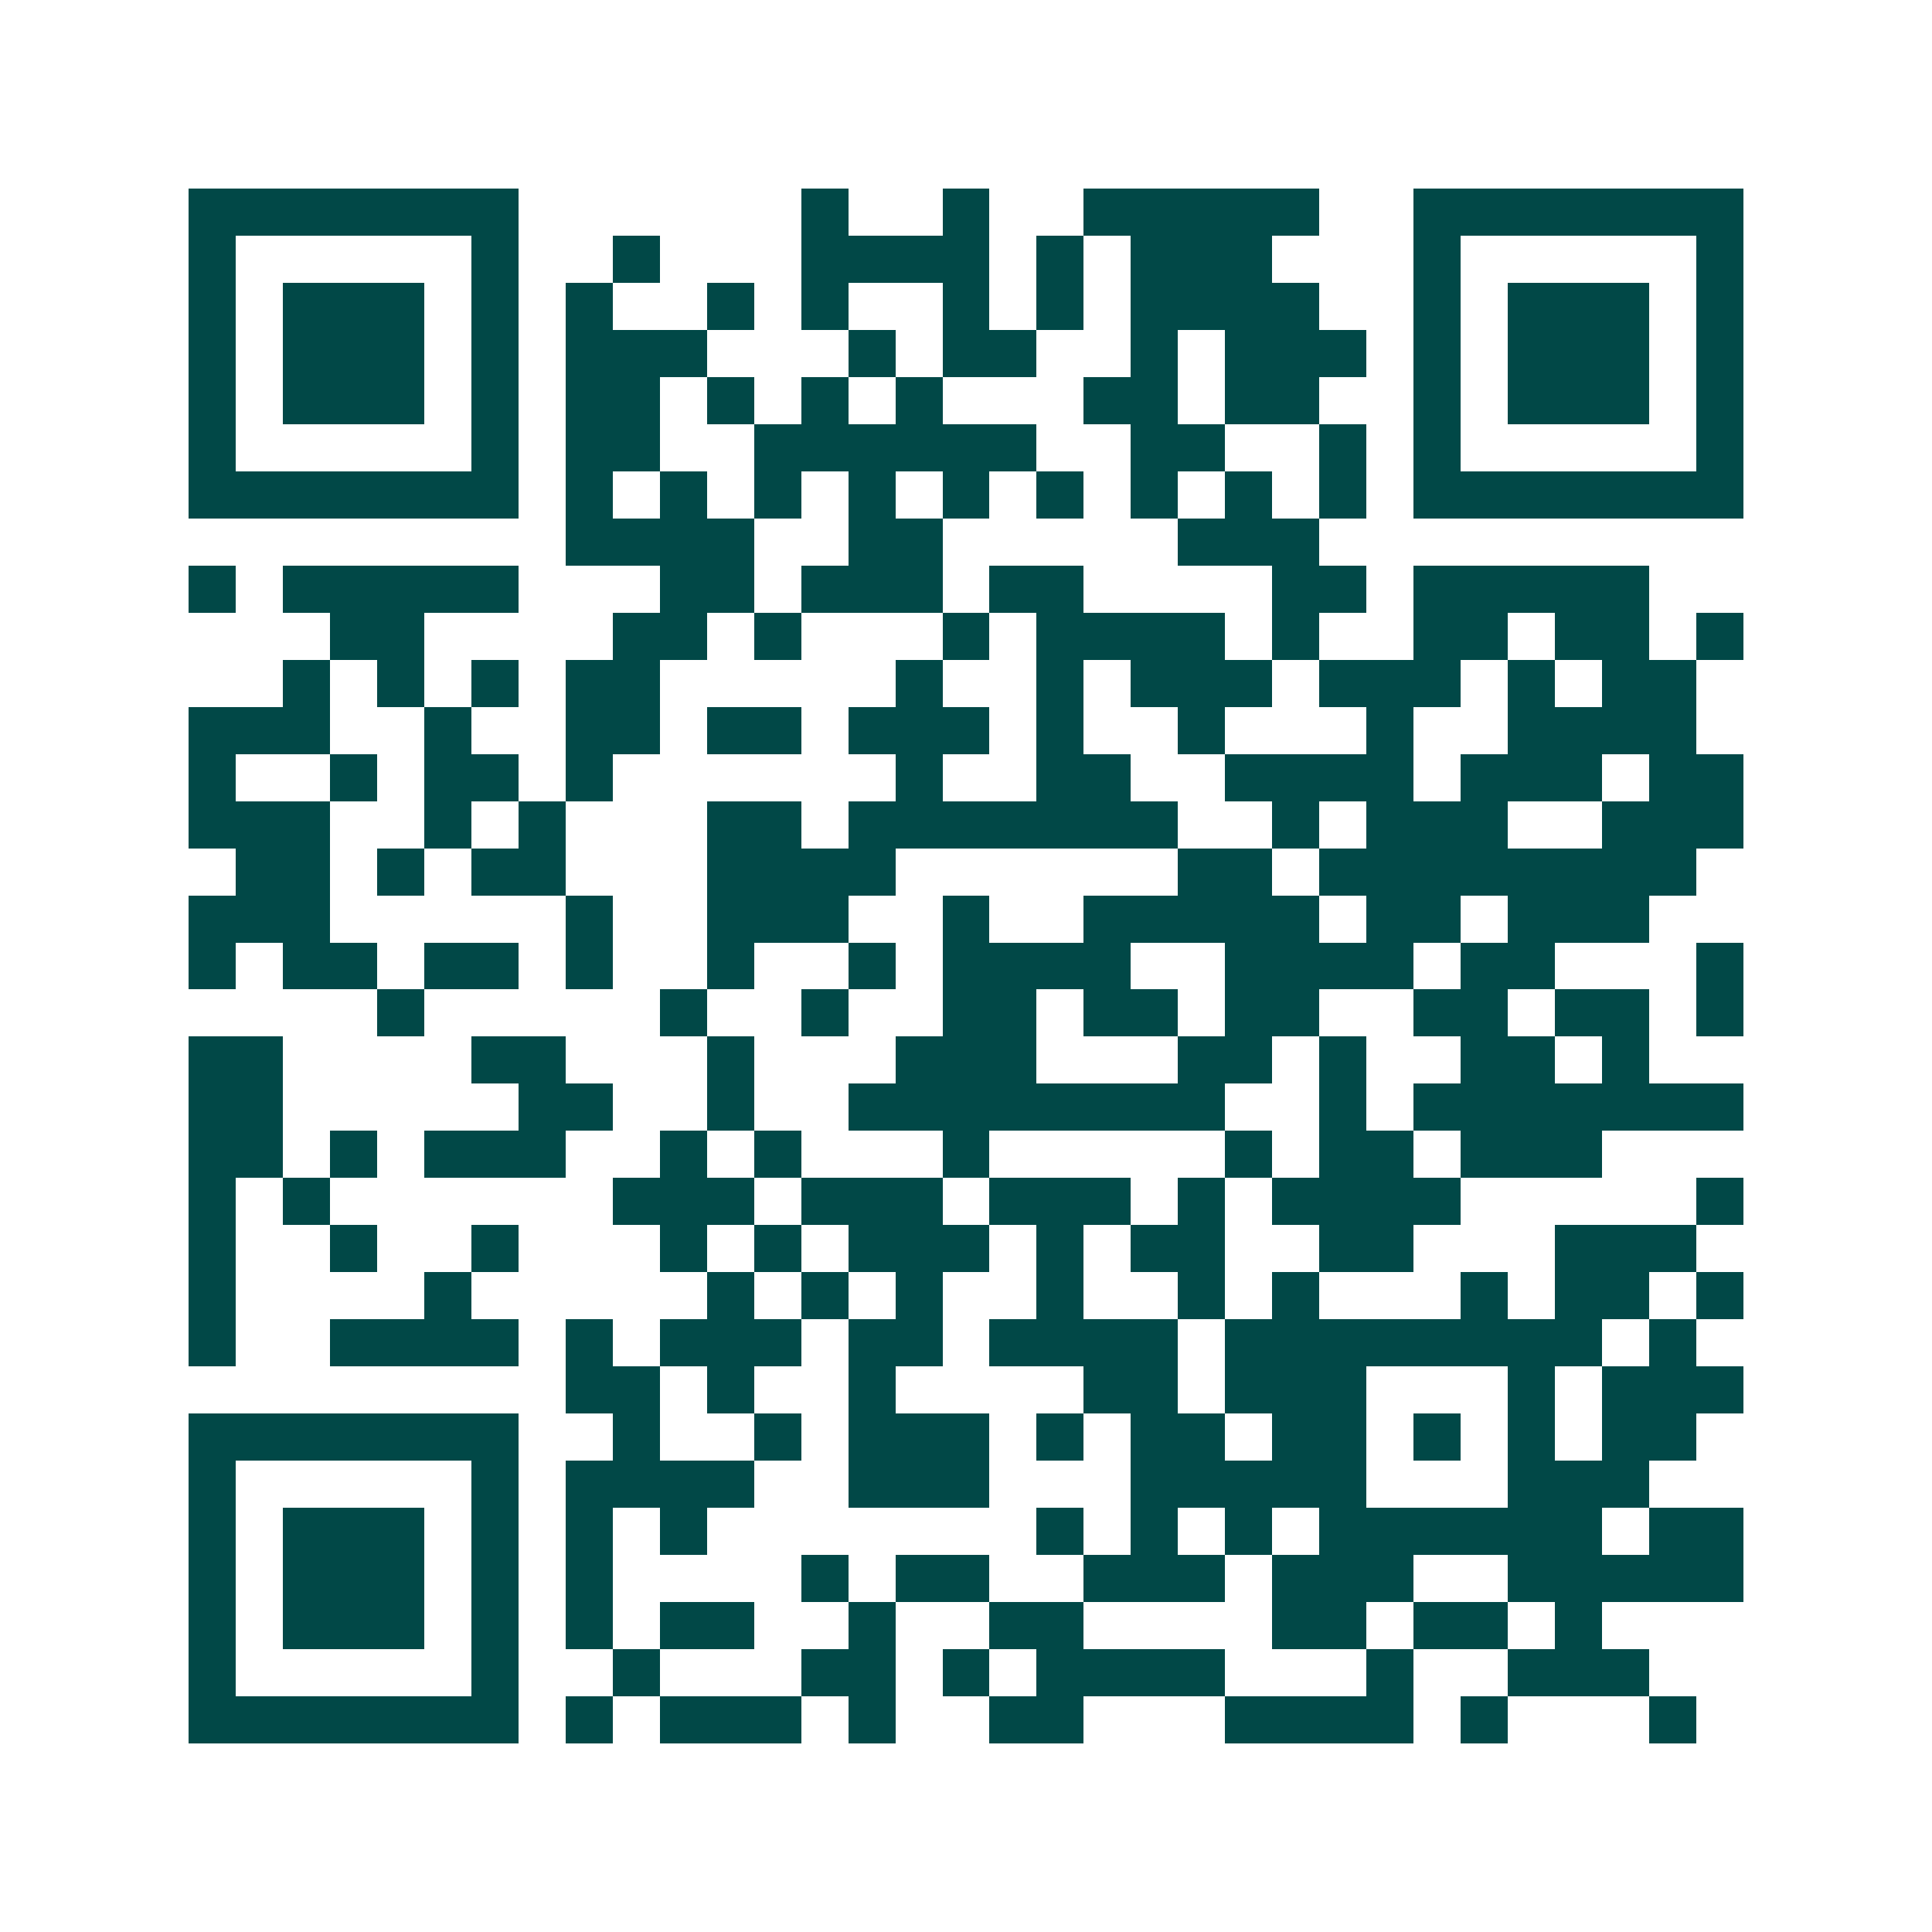 <svg xmlns="http://www.w3.org/2000/svg" width="200" height="200" viewBox="0 0 41 41" shape-rendering="crispEdges"><path fill="#ffffff" d="M0 0h41v41H0z"/><path stroke="#014847" d="M4 4.5h7m6 0h1m2 0h1m2 0h5m2 0h7M4 5.5h1m5 0h1m2 0h1m3 0h4m1 0h1m1 0h3m3 0h1m5 0h1M4 6.5h1m1 0h3m1 0h1m1 0h1m2 0h1m1 0h1m2 0h1m1 0h1m1 0h4m2 0h1m1 0h3m1 0h1M4 7.5h1m1 0h3m1 0h1m1 0h3m3 0h1m1 0h2m2 0h1m1 0h3m1 0h1m1 0h3m1 0h1M4 8.5h1m1 0h3m1 0h1m1 0h2m1 0h1m1 0h1m1 0h1m3 0h2m1 0h2m2 0h1m1 0h3m1 0h1M4 9.5h1m5 0h1m1 0h2m2 0h6m2 0h2m2 0h1m1 0h1m5 0h1M4 10.5h7m1 0h1m1 0h1m1 0h1m1 0h1m1 0h1m1 0h1m1 0h1m1 0h1m1 0h1m1 0h7M12 11.5h4m2 0h2m5 0h3M4 12.5h1m1 0h5m3 0h2m1 0h3m1 0h2m4 0h2m1 0h5M7 13.5h2m4 0h2m1 0h1m3 0h1m1 0h4m1 0h1m2 0h2m1 0h2m1 0h1M6 14.5h1m1 0h1m1 0h1m1 0h2m5 0h1m2 0h1m1 0h3m1 0h3m1 0h1m1 0h2M4 15.5h3m2 0h1m2 0h2m1 0h2m1 0h3m1 0h1m2 0h1m3 0h1m2 0h4M4 16.5h1m2 0h1m1 0h2m1 0h1m6 0h1m2 0h2m2 0h4m1 0h3m1 0h2M4 17.5h3m2 0h1m1 0h1m3 0h2m1 0h7m2 0h1m1 0h3m2 0h3M5 18.5h2m1 0h1m1 0h2m3 0h4m6 0h2m1 0h8M4 19.5h3m5 0h1m2 0h3m2 0h1m2 0h5m1 0h2m1 0h3M4 20.5h1m1 0h2m1 0h2m1 0h1m2 0h1m2 0h1m1 0h4m2 0h4m1 0h2m3 0h1M8 21.5h1m5 0h1m2 0h1m2 0h2m1 0h2m1 0h2m2 0h2m1 0h2m1 0h1M4 22.5h2m4 0h2m3 0h1m3 0h3m3 0h2m1 0h1m2 0h2m1 0h1M4 23.5h2m5 0h2m2 0h1m2 0h8m2 0h1m1 0h7M4 24.5h2m1 0h1m1 0h3m2 0h1m1 0h1m3 0h1m5 0h1m1 0h2m1 0h3M4 25.5h1m1 0h1m6 0h3m1 0h3m1 0h3m1 0h1m1 0h4m5 0h1M4 26.5h1m2 0h1m2 0h1m3 0h1m1 0h1m1 0h3m1 0h1m1 0h2m2 0h2m3 0h3M4 27.5h1m4 0h1m5 0h1m1 0h1m1 0h1m2 0h1m2 0h1m1 0h1m3 0h1m1 0h2m1 0h1M4 28.5h1m2 0h4m1 0h1m1 0h3m1 0h2m1 0h4m1 0h8m1 0h1M12 29.5h2m1 0h1m2 0h1m4 0h2m1 0h3m3 0h1m1 0h3M4 30.5h7m2 0h1m2 0h1m1 0h3m1 0h1m1 0h2m1 0h2m1 0h1m1 0h1m1 0h2M4 31.5h1m5 0h1m1 0h4m2 0h3m3 0h5m3 0h3M4 32.5h1m1 0h3m1 0h1m1 0h1m1 0h1m7 0h1m1 0h1m1 0h1m1 0h6m1 0h2M4 33.5h1m1 0h3m1 0h1m1 0h1m4 0h1m1 0h2m2 0h3m1 0h3m2 0h5M4 34.5h1m1 0h3m1 0h1m1 0h1m1 0h2m2 0h1m2 0h2m4 0h2m1 0h2m1 0h1M4 35.5h1m5 0h1m2 0h1m3 0h2m1 0h1m1 0h4m3 0h1m2 0h3M4 36.5h7m1 0h1m1 0h3m1 0h1m2 0h2m3 0h4m1 0h1m3 0h1"/></svg>
